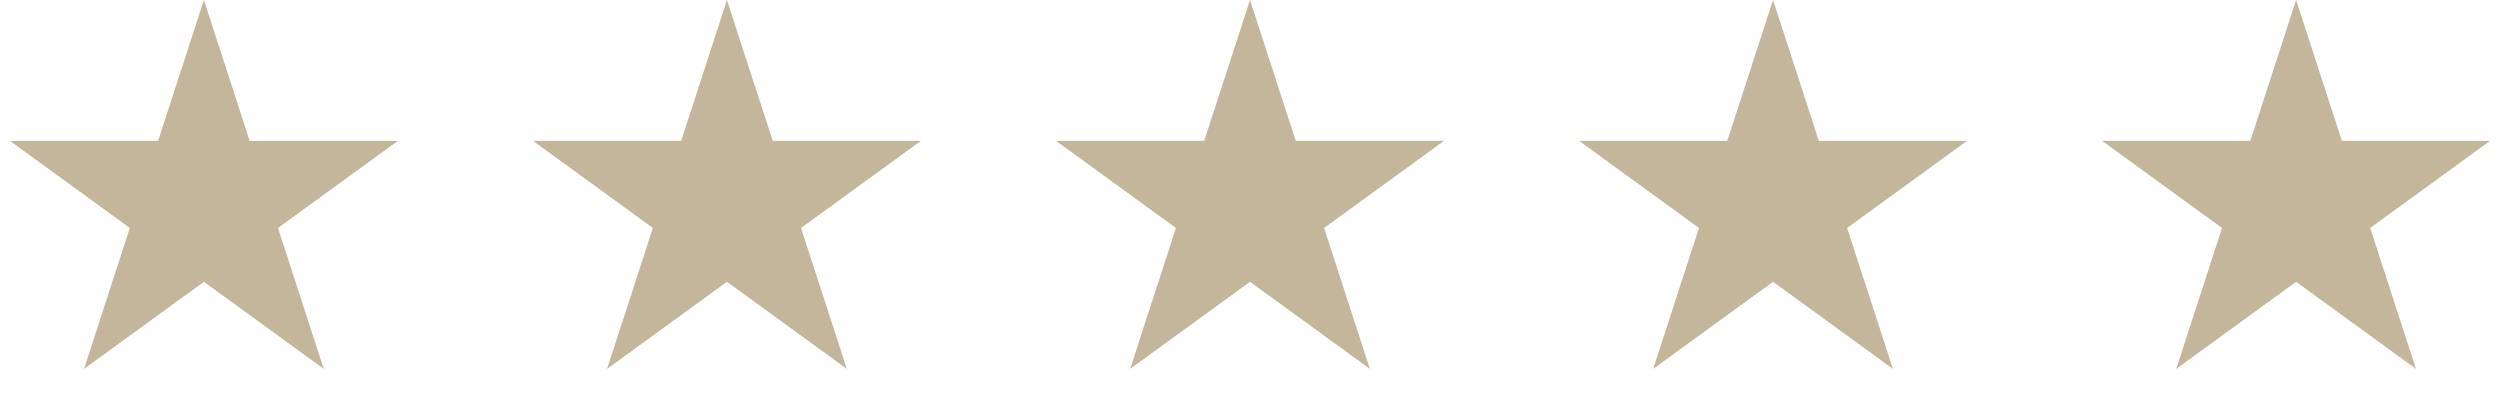 <svg xmlns="http://www.w3.org/2000/svg" width="282" height="46" viewBox="0 0 282 46" fill="none"><path d="M23 0L28.164 15.893H44.874L31.355 25.715L36.519 41.607L23 31.785L9.481 41.607L14.645 25.715L1.126 15.893H17.836L23 0Z" fill="#C3B69B"></path><path d="M82 0L87.164 15.893H103.874L90.355 25.715L95.519 41.607L82 31.785L68.481 41.607L73.645 25.715L60.126 15.893H76.836L82 0Z" fill="#C3B69B"></path><path d="M141 0L146.164 15.893H162.874L149.355 25.715L154.519 41.607L141 31.785L127.481 41.607L132.645 25.715L119.126 15.893H135.836L141 0Z" fill="#C3B69B"></path><path d="M200 0L205.164 15.893H221.874L208.355 25.715L213.519 41.607L200 31.785L186.481 41.607L191.645 25.715L178.126 15.893H194.836L200 0Z" fill="#C3B69B"></path><path d="M259 0L264.164 15.893H280.874L267.355 25.715L272.519 41.607L259 31.785L245.481 41.607L250.645 25.715L237.126 15.893H253.836L259 0Z" fill="#C3B69B"></path></svg>